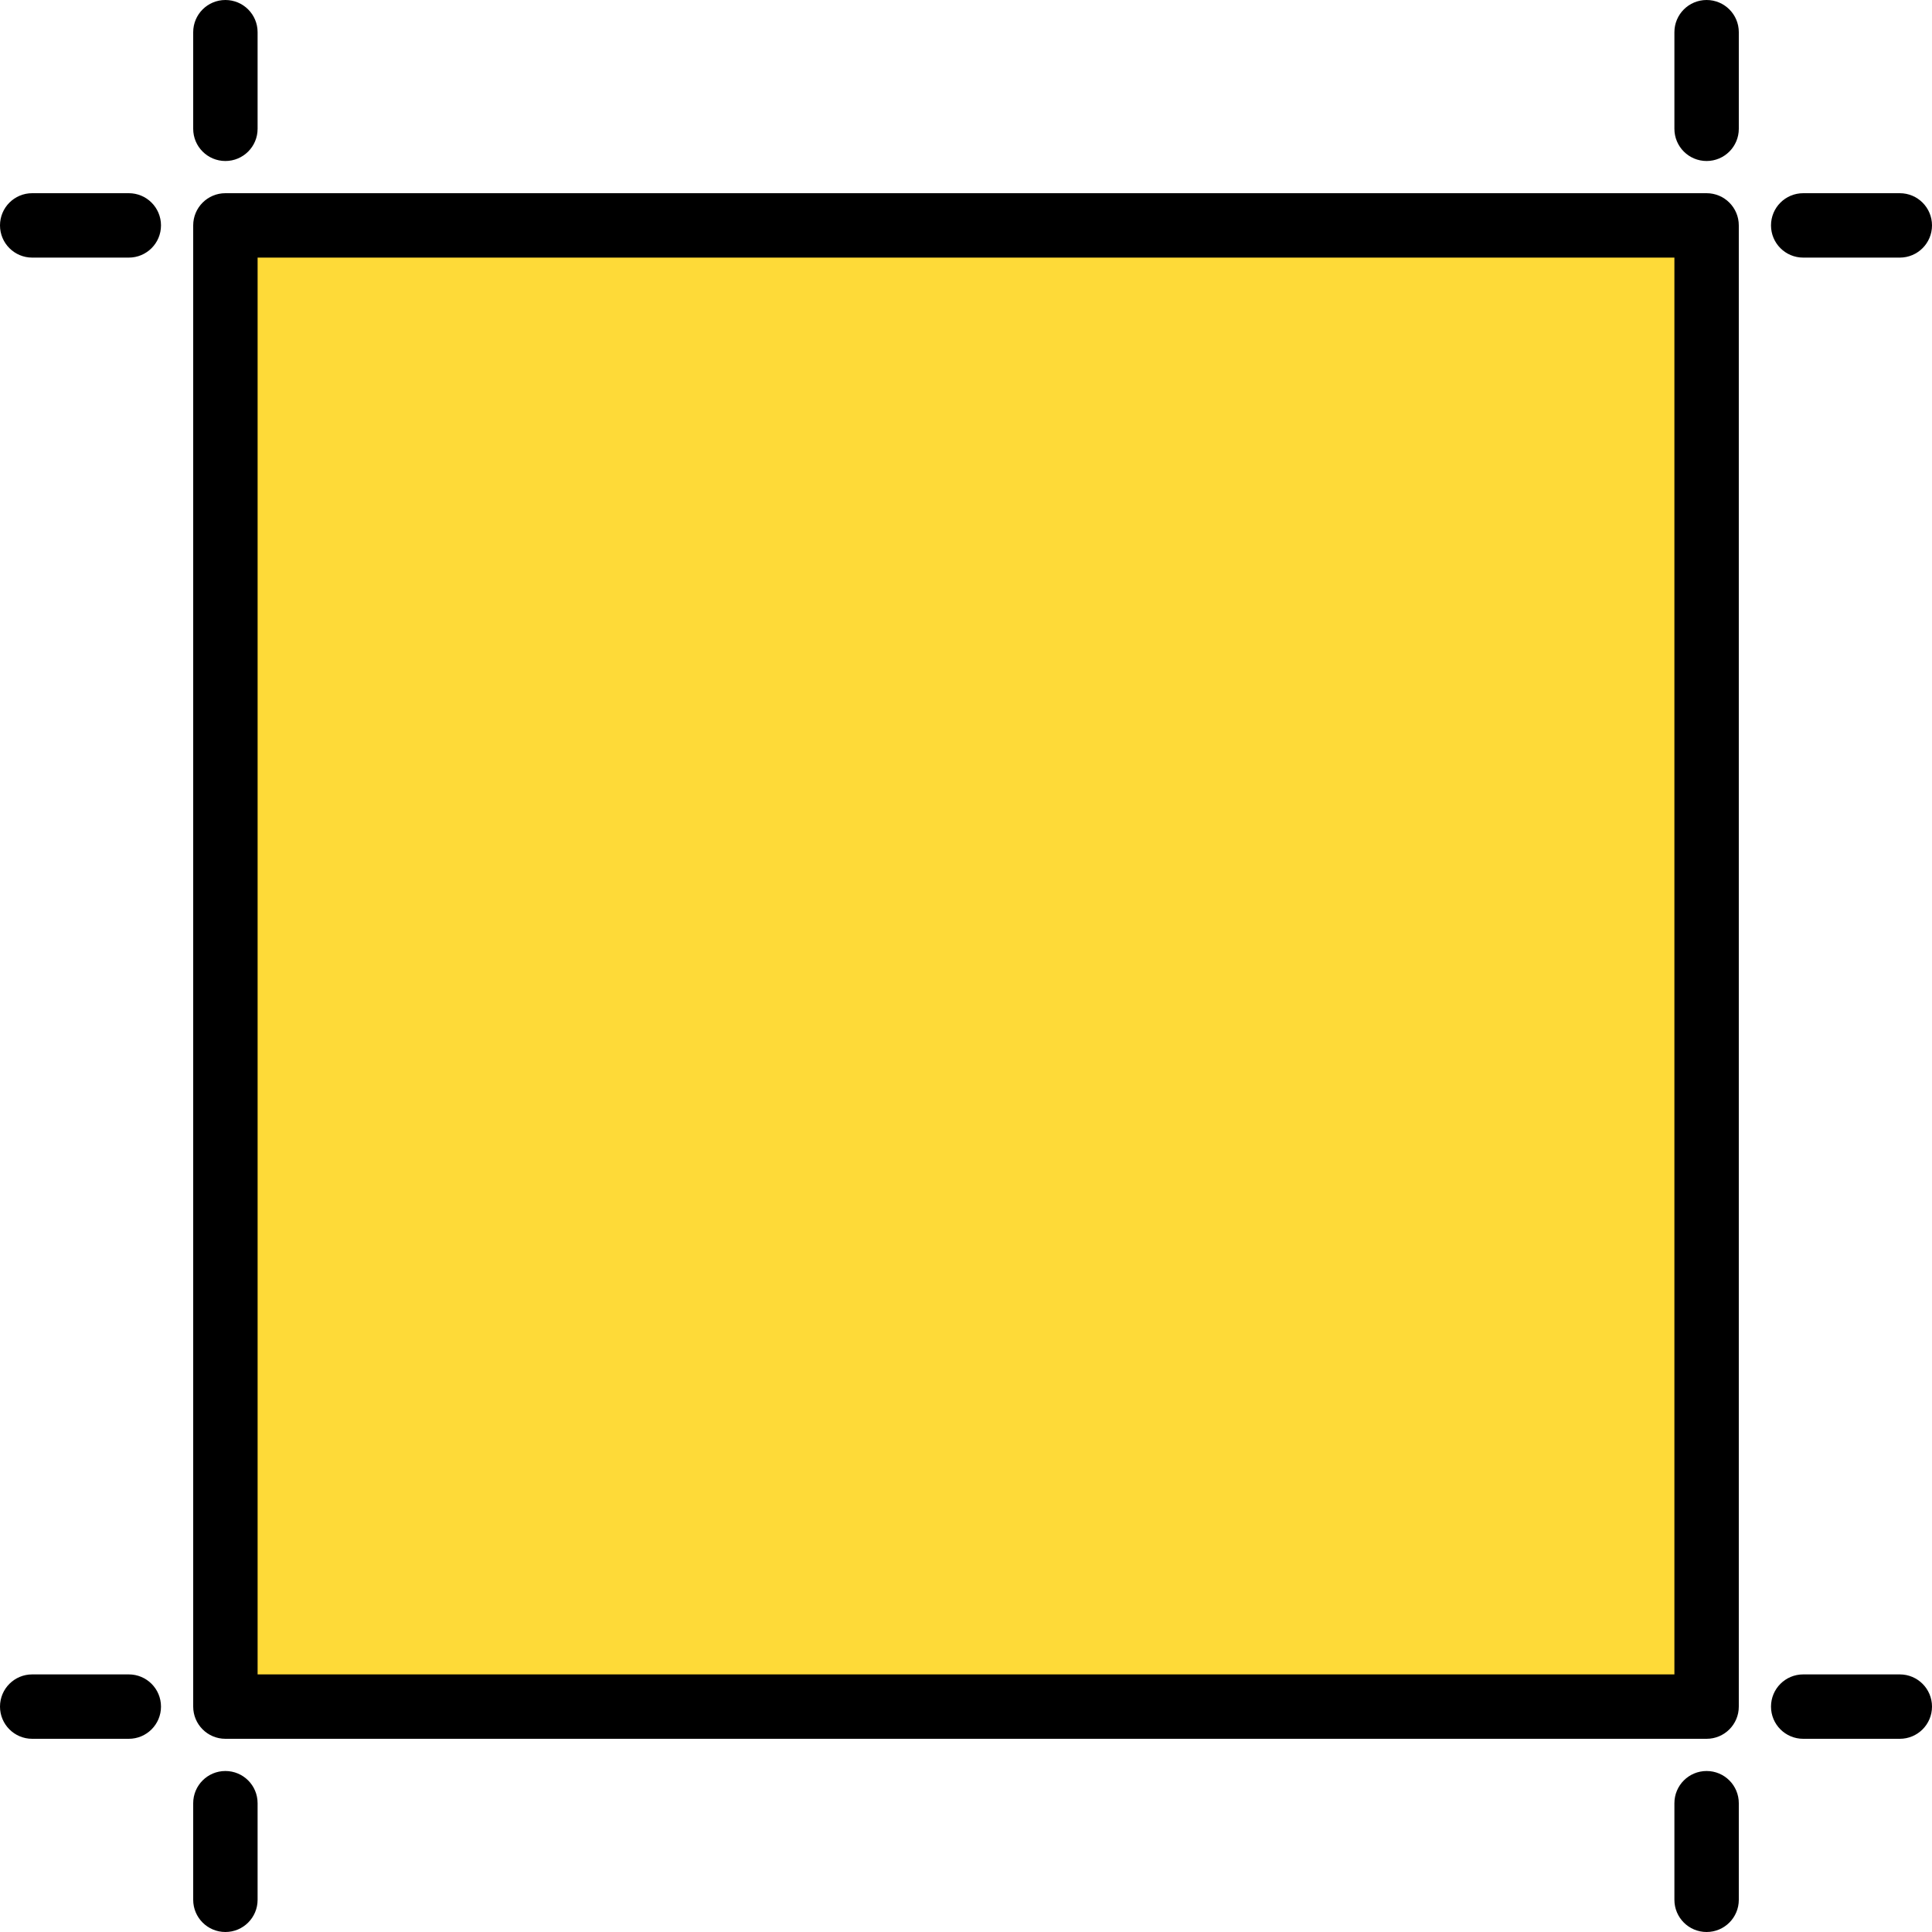<?xml version="1.0" encoding="iso-8859-1"?>
<!-- Generator: Adobe Illustrator 19.0.0, SVG Export Plug-In . SVG Version: 6.00 Build 0)  -->
<svg version="1.1" id="Capa_1" xmlns="http://www.w3.org/2000/svg" xmlns:xlink="http://www.w3.org/1999/xlink" x="0px" y="0px"
	 viewBox="0 0 204.8 204.8" style="enable-background:new 0 0 204.8 204.8;" xml:space="preserve">
<rect x="23.893" y="23.893" style="fill:#FEDA38;" width="157.013" height="157.013"/>
<path d="M180.907,184.32H23.893c-1.886,0-3.413-1.527-3.413-3.413V23.893c0-1.886,1.527-3.413,3.413-3.413h157.013
	c1.886,0,3.413,1.527,3.413,3.413v157.013C184.32,182.793,182.793,184.32,180.907,184.32z M27.307,177.493h150.187V27.307H27.307
	V177.493z"/>
<path d="M23.893,17.067c-1.886,0-3.413-1.527-3.413-3.413V3.413C20.48,1.527,22.007,0,23.893,0c1.886,0,3.413,1.527,3.413,3.413
	v10.24C27.307,15.539,25.779,17.067,23.893,17.067z"/>
<path d="M13.653,27.307H3.413C1.527,27.307,0,25.779,0,23.893c0-1.886,1.527-3.413,3.413-3.413h10.24
	c1.886,0,3.413,1.527,3.413,3.413C17.067,25.779,15.539,27.307,13.653,27.307z"/>
<path d="M13.653,184.32H3.413c-1.886,0-3.413-1.527-3.413-3.413c0-1.886,1.527-3.413,3.413-3.413h10.24
	c1.886,0,3.413,1.527,3.413,3.413C17.067,182.793,15.539,184.32,13.653,184.32z"/>
<path d="M23.893,204.8c-1.886,0-3.413-1.527-3.413-3.413v-10.24c0-1.886,1.527-3.413,3.413-3.413c1.886,0,3.413,1.527,3.413,3.413
	v10.24C27.307,203.273,25.779,204.8,23.893,204.8z"/>
<path d="M180.907,204.8c-1.886,0-3.413-1.527-3.413-3.413v-10.24c0-1.886,1.527-3.413,3.413-3.413c1.886,0,3.413,1.527,3.413,3.413
	v10.24C184.32,203.273,182.793,204.8,180.907,204.8z"/>
<path d="M201.387,184.32h-10.24c-1.886,0-3.413-1.527-3.413-3.413c0-1.886,1.527-3.413,3.413-3.413h10.24
	c1.886,0,3.413,1.527,3.413,3.413C204.8,182.793,203.273,184.32,201.387,184.32z"/>
<path d="M201.387,27.307h-10.24c-1.886,0-3.413-1.527-3.413-3.413c0-1.886,1.527-3.413,3.413-3.413h10.24
	c1.886,0,3.413,1.527,3.413,3.413C204.8,25.779,203.273,27.307,201.387,27.307z"/>
<path d="M180.907,17.067c-1.886,0-3.413-1.527-3.413-3.413V3.413c0-1.886,1.527-3.413,3.413-3.413c1.886,0,3.413,1.527,3.413,3.413
	v10.24C184.32,15.539,182.793,17.067,180.907,17.067z"/>
<g>
</g>
<g>
</g>
<g>
</g>
<g>
</g>
<g>
</g>
<g>
</g>
<g>
</g>
<g>
</g>
<g>
</g>
<g>
</g>
<g>
</g>
<g>
</g>
<g>
</g>
<g>
</g>
<g>
</g>
</svg>
